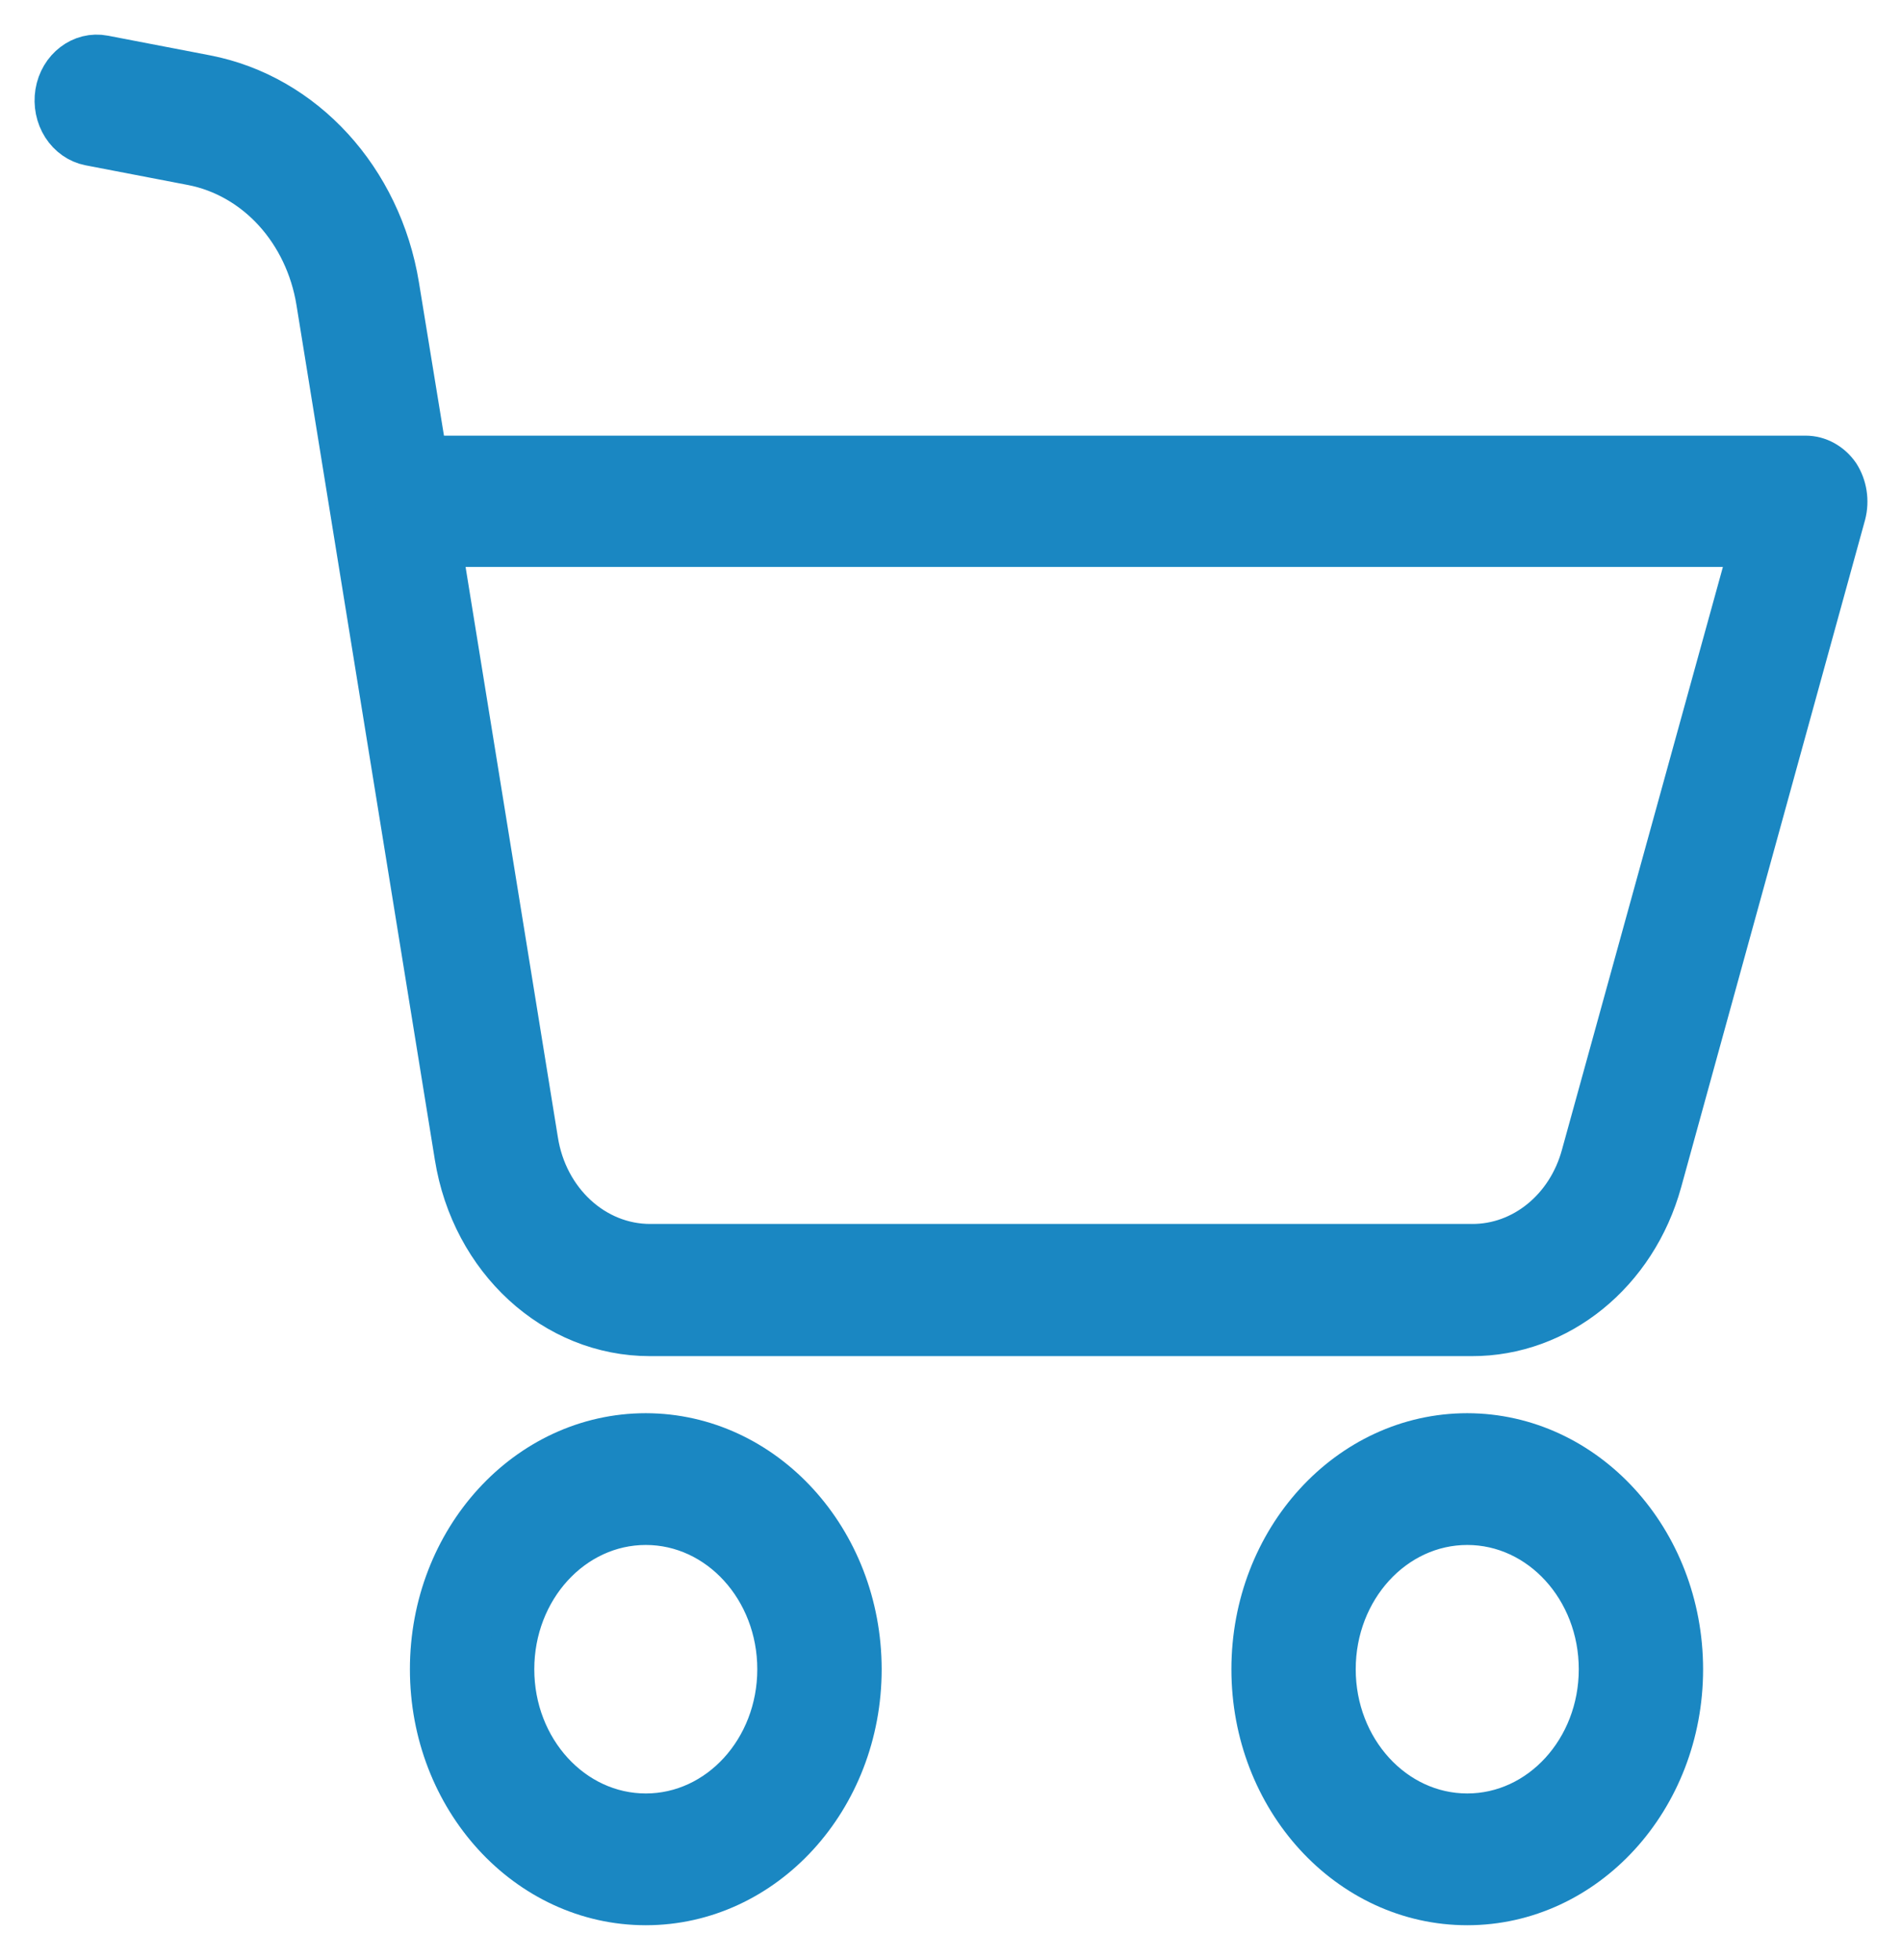 <svg width="33" height="34" viewBox="0 0 33 34" fill="none" xmlns="http://www.w3.org/2000/svg">
<path d="M11.205 24.917C9.165 24.917 7.512 26.727 7.512 28.959C7.512 31.191 9.165 33 11.205 33C13.244 33 14.897 31.191 14.897 28.959C14.895 26.728 13.243 24.92 11.205 24.917ZM11.205 31.514C9.915 31.514 8.87 30.37 8.87 28.959C8.87 27.547 9.915 26.403 11.205 26.403C12.494 26.403 13.539 27.547 13.539 28.959C13.539 30.37 12.494 31.514 11.205 31.514V31.514ZM31.328 7.958H7.363L6.874 4.964C6.573 3.121 5.254 1.679 3.569 1.353L1.798 1.012C1.429 0.94 1.076 1.209 1.01 1.613C0.979 1.807 1.019 2.007 1.122 2.169C1.225 2.33 1.383 2.441 1.56 2.475L3.338 2.817C3.886 2.923 4.391 3.211 4.784 3.641C5.177 4.072 5.44 4.624 5.538 5.224L7.94 20.059C8.224 21.834 9.633 23.129 11.279 23.127H25.532C27.029 23.132 28.351 22.059 28.783 20.49L31.973 8.916C32.032 8.69 31.994 8.447 31.871 8.255C31.807 8.163 31.725 8.089 31.631 8.037C31.537 7.985 31.433 7.958 31.328 7.958ZM27.486 20.052C27.23 20.994 26.437 21.639 25.538 21.634H11.286C10.297 21.637 9.451 20.858 9.284 19.791L7.608 9.436H30.418L27.486 20.052ZM25.457 24.917C23.418 24.917 21.765 26.727 21.765 28.959C21.765 31.191 23.418 33 25.457 33C27.496 33 29.149 31.191 29.149 28.959C29.147 26.728 27.495 24.92 25.457 24.917ZM25.457 31.514C24.168 31.514 23.122 30.37 23.122 28.959C23.122 27.547 24.168 26.403 25.457 26.403C26.746 26.403 27.792 27.547 27.792 28.959C27.792 30.37 26.746 31.514 25.457 31.514V31.514Z" fill="#1A87C2" stroke="#1A87C2" stroke-width="0.8"/>
</svg>
